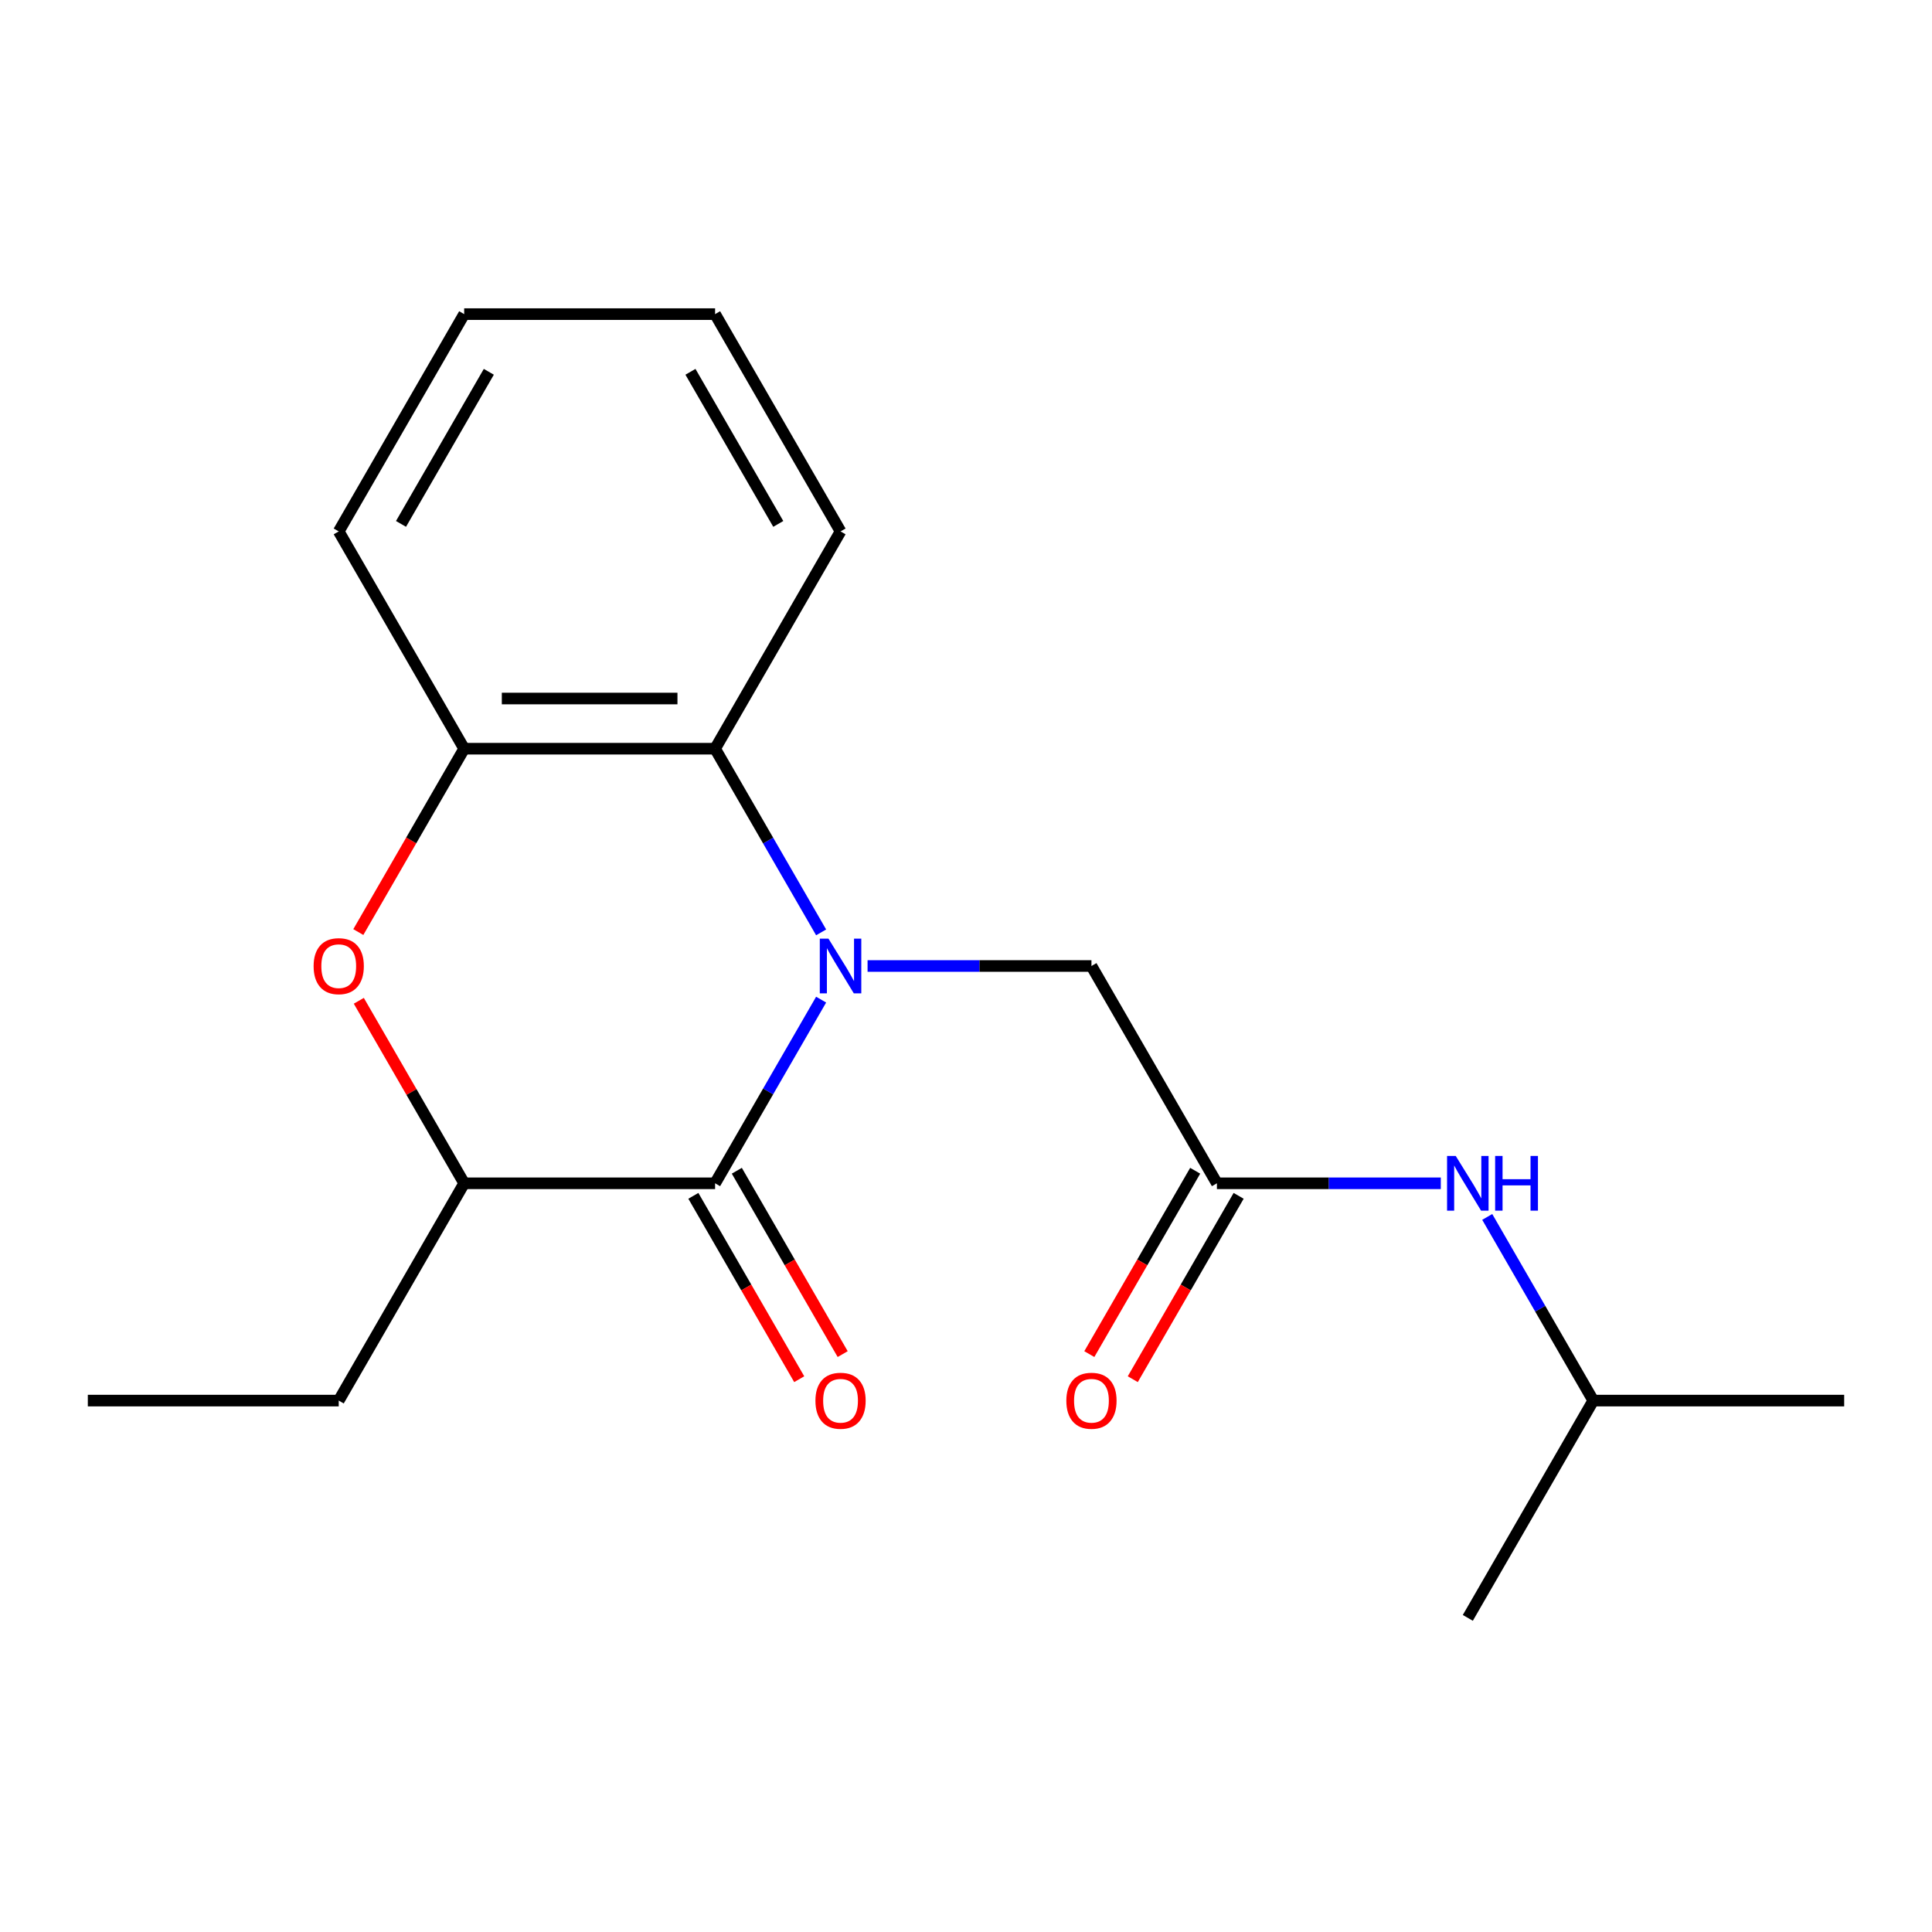 <?xml version='1.0' encoding='iso-8859-1'?>
<svg version='1.1' baseProfile='full'
              xmlns='http://www.w3.org/2000/svg'
                      xmlns:rdkit='http://www.rdkit.org/xml'
                      xmlns:xlink='http://www.w3.org/1999/xlink'
                  xml:space='preserve'
width='1000px' height='1000px' viewBox='0 0 1000 1000'>
<!-- END OF HEADER -->
<rect style='opacity:1.0;fill:#FFFFFF;stroke:none' width='1000' height='1000' x='0' y='0'> </rect>
<path class='bond-0' d='M 425.015,517.407 L 397.573,564.939' style='fill:none;fill-rule:evenodd;stroke:#0000FF;stroke-width:6px;stroke-linecap:butt;stroke-linejoin:miter;stroke-opacity:1' />
<path class='bond-0' d='M 397.573,564.939 L 370.13,612.471' style='fill:none;fill-rule:evenodd;stroke:#000000;stroke-width:6px;stroke-linecap:butt;stroke-linejoin:miter;stroke-opacity:1' />
<path class='bond-1' d='M 425.015,482.593 L 397.573,435.061' style='fill:none;fill-rule:evenodd;stroke:#0000FF;stroke-width:6px;stroke-linecap:butt;stroke-linejoin:miter;stroke-opacity:1' />
<path class='bond-1' d='M 397.573,435.061 L 370.13,387.529' style='fill:none;fill-rule:evenodd;stroke:#000000;stroke-width:6px;stroke-linecap:butt;stroke-linejoin:miter;stroke-opacity:1' />
<path class='bond-5' d='M 449.052,500 L 506.993,500' style='fill:none;fill-rule:evenodd;stroke:#0000FF;stroke-width:6px;stroke-linecap:butt;stroke-linejoin:miter;stroke-opacity:1' />
<path class='bond-5' d='M 506.993,500 L 564.935,500' style='fill:none;fill-rule:evenodd;stroke:#000000;stroke-width:6px;stroke-linecap:butt;stroke-linejoin:miter;stroke-opacity:1' />
<path class='bond-3' d='M 370.13,612.471 L 240.26,612.471' style='fill:none;fill-rule:evenodd;stroke:#000000;stroke-width:6px;stroke-linecap:butt;stroke-linejoin:miter;stroke-opacity:1' />
<path class='bond-7' d='M 358.883,618.964 L 386.279,666.416' style='fill:none;fill-rule:evenodd;stroke:#000000;stroke-width:6px;stroke-linecap:butt;stroke-linejoin:miter;stroke-opacity:1' />
<path class='bond-7' d='M 386.279,666.416 L 413.676,713.868' style='fill:none;fill-rule:evenodd;stroke:#FF0000;stroke-width:6px;stroke-linecap:butt;stroke-linejoin:miter;stroke-opacity:1' />
<path class='bond-7' d='M 381.377,605.977 L 408.773,653.429' style='fill:none;fill-rule:evenodd;stroke:#000000;stroke-width:6px;stroke-linecap:butt;stroke-linejoin:miter;stroke-opacity:1' />
<path class='bond-7' d='M 408.773,653.429 L 436.17,700.881' style='fill:none;fill-rule:evenodd;stroke:#FF0000;stroke-width:6px;stroke-linecap:butt;stroke-linejoin:miter;stroke-opacity:1' />
<path class='bond-4' d='M 370.13,387.529 L 240.26,387.529' style='fill:none;fill-rule:evenodd;stroke:#000000;stroke-width:6px;stroke-linecap:butt;stroke-linejoin:miter;stroke-opacity:1' />
<path class='bond-4' d='M 350.649,361.555 L 259.74,361.555' style='fill:none;fill-rule:evenodd;stroke:#000000;stroke-width:6px;stroke-linecap:butt;stroke-linejoin:miter;stroke-opacity:1' />
<path class='bond-10' d='M 370.13,387.529 L 435.065,275.058' style='fill:none;fill-rule:evenodd;stroke:#000000;stroke-width:6px;stroke-linecap:butt;stroke-linejoin:miter;stroke-opacity:1' />
<path class='bond-2' d='M 185.467,482.433 L 212.863,434.981' style='fill:none;fill-rule:evenodd;stroke:#FF0000;stroke-width:6px;stroke-linecap:butt;stroke-linejoin:miter;stroke-opacity:1' />
<path class='bond-2' d='M 212.863,434.981 L 240.26,387.529' style='fill:none;fill-rule:evenodd;stroke:#000000;stroke-width:6px;stroke-linecap:butt;stroke-linejoin:miter;stroke-opacity:1' />
<path class='bond-19' d='M 185.721,518.007 L 212.99,565.239' style='fill:none;fill-rule:evenodd;stroke:#FF0000;stroke-width:6px;stroke-linecap:butt;stroke-linejoin:miter;stroke-opacity:1' />
<path class='bond-19' d='M 212.99,565.239 L 240.26,612.471' style='fill:none;fill-rule:evenodd;stroke:#000000;stroke-width:6px;stroke-linecap:butt;stroke-linejoin:miter;stroke-opacity:1' />
<path class='bond-12' d='M 240.26,612.471 L 175.325,724.942' style='fill:none;fill-rule:evenodd;stroke:#000000;stroke-width:6px;stroke-linecap:butt;stroke-linejoin:miter;stroke-opacity:1' />
<path class='bond-11' d='M 240.26,387.529 L 175.325,275.058' style='fill:none;fill-rule:evenodd;stroke:#000000;stroke-width:6px;stroke-linecap:butt;stroke-linejoin:miter;stroke-opacity:1' />
<path class='bond-6' d='M 564.935,500 L 629.87,612.471' style='fill:none;fill-rule:evenodd;stroke:#000000;stroke-width:6px;stroke-linecap:butt;stroke-linejoin:miter;stroke-opacity:1' />
<path class='bond-8' d='M 629.87,612.471 L 687.812,612.471' style='fill:none;fill-rule:evenodd;stroke:#000000;stroke-width:6px;stroke-linecap:butt;stroke-linejoin:miter;stroke-opacity:1' />
<path class='bond-8' d='M 687.812,612.471 L 745.754,612.471' style='fill:none;fill-rule:evenodd;stroke:#0000FF;stroke-width:6px;stroke-linecap:butt;stroke-linejoin:miter;stroke-opacity:1' />
<path class='bond-9' d='M 618.623,605.977 L 591.227,653.429' style='fill:none;fill-rule:evenodd;stroke:#000000;stroke-width:6px;stroke-linecap:butt;stroke-linejoin:miter;stroke-opacity:1' />
<path class='bond-9' d='M 591.227,653.429 L 563.83,700.881' style='fill:none;fill-rule:evenodd;stroke:#FF0000;stroke-width:6px;stroke-linecap:butt;stroke-linejoin:miter;stroke-opacity:1' />
<path class='bond-9' d='M 641.117,618.964 L 613.721,666.416' style='fill:none;fill-rule:evenodd;stroke:#000000;stroke-width:6px;stroke-linecap:butt;stroke-linejoin:miter;stroke-opacity:1' />
<path class='bond-9' d='M 613.721,666.416 L 586.324,713.868' style='fill:none;fill-rule:evenodd;stroke:#FF0000;stroke-width:6px;stroke-linecap:butt;stroke-linejoin:miter;stroke-opacity:1' />
<path class='bond-13' d='M 769.79,629.878 L 797.233,677.41' style='fill:none;fill-rule:evenodd;stroke:#0000FF;stroke-width:6px;stroke-linecap:butt;stroke-linejoin:miter;stroke-opacity:1' />
<path class='bond-13' d='M 797.233,677.41 L 824.675,724.942' style='fill:none;fill-rule:evenodd;stroke:#000000;stroke-width:6px;stroke-linecap:butt;stroke-linejoin:miter;stroke-opacity:1' />
<path class='bond-17' d='M 435.065,275.058 L 370.13,162.588' style='fill:none;fill-rule:evenodd;stroke:#000000;stroke-width:6px;stroke-linecap:butt;stroke-linejoin:miter;stroke-opacity:1' />
<path class='bond-17' d='M 402.831,271.175 L 357.376,192.445' style='fill:none;fill-rule:evenodd;stroke:#000000;stroke-width:6px;stroke-linecap:butt;stroke-linejoin:miter;stroke-opacity:1' />
<path class='bond-20' d='M 175.325,275.058 L 240.26,162.588' style='fill:none;fill-rule:evenodd;stroke:#000000;stroke-width:6px;stroke-linecap:butt;stroke-linejoin:miter;stroke-opacity:1' />
<path class='bond-20' d='M 207.559,271.175 L 253.014,192.445' style='fill:none;fill-rule:evenodd;stroke:#000000;stroke-width:6px;stroke-linecap:butt;stroke-linejoin:miter;stroke-opacity:1' />
<path class='bond-16' d='M 175.325,724.942 L 45.455,724.942' style='fill:none;fill-rule:evenodd;stroke:#000000;stroke-width:6px;stroke-linecap:butt;stroke-linejoin:miter;stroke-opacity:1' />
<path class='bond-14' d='M 824.675,724.942 L 954.545,724.942' style='fill:none;fill-rule:evenodd;stroke:#000000;stroke-width:6px;stroke-linecap:butt;stroke-linejoin:miter;stroke-opacity:1' />
<path class='bond-15' d='M 824.675,724.942 L 759.74,837.412' style='fill:none;fill-rule:evenodd;stroke:#000000;stroke-width:6px;stroke-linecap:butt;stroke-linejoin:miter;stroke-opacity:1' />
<path class='bond-18' d='M 370.13,162.588 L 240.26,162.588' style='fill:none;fill-rule:evenodd;stroke:#000000;stroke-width:6px;stroke-linecap:butt;stroke-linejoin:miter;stroke-opacity:1' />
<path  class='atom-0' d='M 428.805 485.84
L 438.085 500.84
Q 439.005 502.32, 440.485 505
Q 441.965 507.68, 442.045 507.84
L 442.045 485.84
L 445.805 485.84
L 445.805 514.16
L 441.925 514.16
L 431.965 497.76
Q 430.805 495.84, 429.565 493.64
Q 428.365 491.44, 428.005 490.76
L 428.005 514.16
L 424.325 514.16
L 424.325 485.84
L 428.805 485.84
' fill='#0000FF'/>
<path  class='atom-3' d='M 162.325 500.08
Q 162.325 493.28, 165.685 489.48
Q 169.045 485.68, 175.325 485.68
Q 181.605 485.68, 184.965 489.48
Q 188.325 493.28, 188.325 500.08
Q 188.325 506.96, 184.925 510.88
Q 181.525 514.76, 175.325 514.76
Q 169.085 514.76, 165.685 510.88
Q 162.325 507, 162.325 500.08
M 175.325 511.56
Q 179.645 511.56, 181.965 508.68
Q 184.325 505.76, 184.325 500.08
Q 184.325 494.52, 181.965 491.72
Q 179.645 488.88, 175.325 488.88
Q 171.005 488.88, 168.645 491.68
Q 166.325 494.48, 166.325 500.08
Q 166.325 505.8, 168.645 508.68
Q 171.005 511.56, 175.325 511.56
' fill='#FF0000'/>
<path  class='atom-8' d='M 422.065 725.022
Q 422.065 718.222, 425.425 714.422
Q 428.785 710.622, 435.065 710.622
Q 441.345 710.622, 444.705 714.422
Q 448.065 718.222, 448.065 725.022
Q 448.065 731.902, 444.665 735.822
Q 441.265 739.702, 435.065 739.702
Q 428.825 739.702, 425.425 735.822
Q 422.065 731.942, 422.065 725.022
M 435.065 736.502
Q 439.385 736.502, 441.705 733.622
Q 444.065 730.702, 444.065 725.022
Q 444.065 719.462, 441.705 716.662
Q 439.385 713.822, 435.065 713.822
Q 430.745 713.822, 428.385 716.622
Q 426.065 719.422, 426.065 725.022
Q 426.065 730.742, 428.385 733.622
Q 430.745 736.502, 435.065 736.502
' fill='#FF0000'/>
<path  class='atom-9' d='M 753.48 598.311
L 762.76 613.311
Q 763.68 614.791, 765.16 617.471
Q 766.64 620.151, 766.72 620.311
L 766.72 598.311
L 770.48 598.311
L 770.48 626.631
L 766.6 626.631
L 756.64 610.231
Q 755.48 608.311, 754.24 606.111
Q 753.04 603.911, 752.68 603.231
L 752.68 626.631
L 749 626.631
L 749 598.311
L 753.48 598.311
' fill='#0000FF'/>
<path  class='atom-9' d='M 773.88 598.311
L 777.72 598.311
L 777.72 610.351
L 792.2 610.351
L 792.2 598.311
L 796.04 598.311
L 796.04 626.631
L 792.2 626.631
L 792.2 613.551
L 777.72 613.551
L 777.72 626.631
L 773.88 626.631
L 773.88 598.311
' fill='#0000FF'/>
<path  class='atom-10' d='M 551.935 725.022
Q 551.935 718.222, 555.295 714.422
Q 558.655 710.622, 564.935 710.622
Q 571.215 710.622, 574.575 714.422
Q 577.935 718.222, 577.935 725.022
Q 577.935 731.902, 574.535 735.822
Q 571.135 739.702, 564.935 739.702
Q 558.695 739.702, 555.295 735.822
Q 551.935 731.942, 551.935 725.022
M 564.935 736.502
Q 569.255 736.502, 571.575 733.622
Q 573.935 730.702, 573.935 725.022
Q 573.935 719.462, 571.575 716.662
Q 569.255 713.822, 564.935 713.822
Q 560.615 713.822, 558.255 716.622
Q 555.935 719.422, 555.935 725.022
Q 555.935 730.742, 558.255 733.622
Q 560.615 736.502, 564.935 736.502
' fill='#FF0000'/>
</svg>
